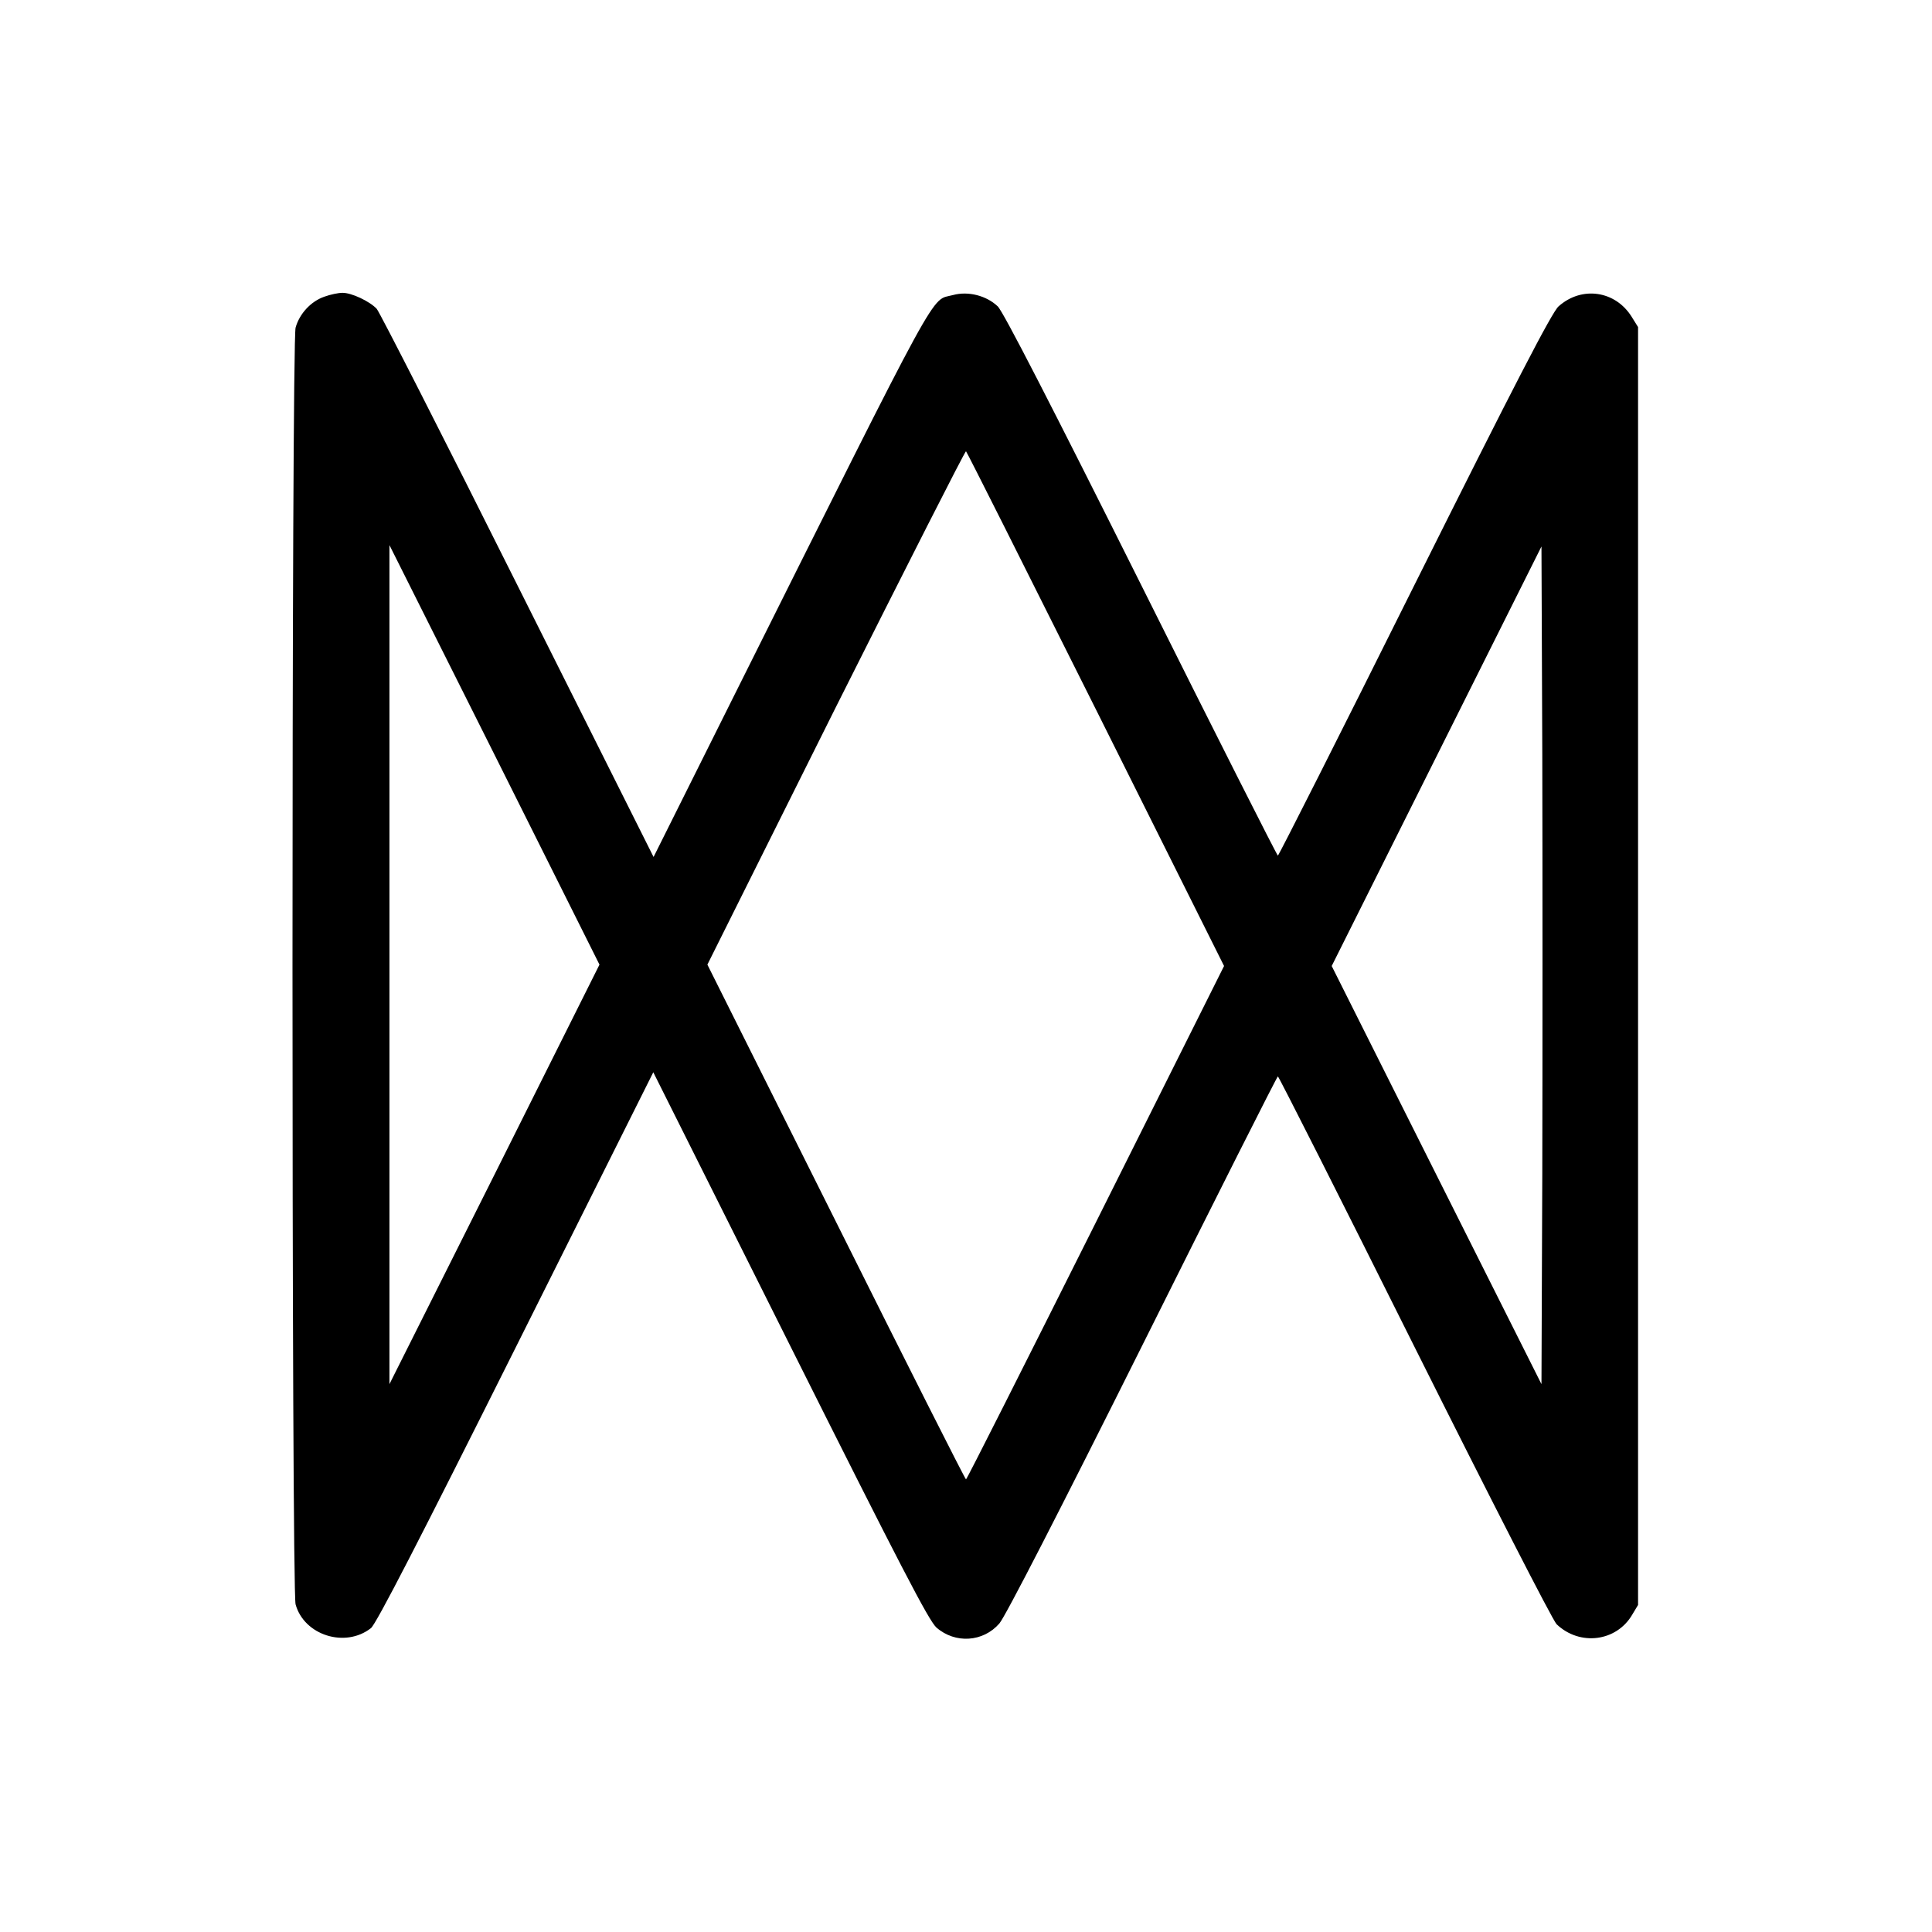 <?xml version="1.0" standalone="no"?>
<!DOCTYPE svg PUBLIC "-//W3C//DTD SVG 20010904//EN"
 "http://www.w3.org/TR/2001/REC-SVG-20010904/DTD/svg10.dtd">
<svg version="1.0" xmlns="http://www.w3.org/2000/svg"
 width="700pt" height="700pt" viewBox="0 0 700 700"
 preserveAspectRatio="xMidYMid meet" style="background-color:#f5f5f5;">
<g transform="translate(0,700) scale(0.1,-0.1)"
fill="#000000" stroke="none">
<path d="M1175 5925 c-49 -17 -90 -62 -104 -112 -15 -53 -15 -4573 0 -4626 31
-112 180 -159 273 -86 19 15 176 320 525 1018 l498 996 496 -991 c398 -795
502 -996 530 -1021 68 -59 169 -53 228 15 21 24 220 411 519 1010 267 535 487
972 490 972 3 0 226 -441 495 -980 270 -540 501 -992 515 -1005 84 -80 217
-63 274 35 l21 35 0 2315 0 2315 -23 37 c-59 95 -181 113 -265 38 -24 -21
-158 -280 -522 -1009 -269 -540 -492 -981 -495 -981 -3 0 -226 441 -495 980
-324 648 -500 991 -520 1010 -41 39 -107 56 -162 41 -84 -23 -29 78 -803
-1471 l-282 -565 -492 982 c-270 540 -500 991 -511 1004 -25 27 -92 59 -125
58 -14 0 -43 -6 -65 -14z m2795 -1494 l465 -931 -465 -930 c-256 -511 -467
-930 -470 -930 -3 0 -215 420 -471 933 l-466 932 465 932 c257 512 469 930
472 928 3 -2 214 -422 470 -934z m-2178 -1686 l-381 -760 0 1520 0 1520 381
-760 380 -760 -380 -760z m3796 3 l-3 -763 -380 757 -380 758 380 760 380 760
3 -754 c1 -415 1 -1098 0 -1518z"/>
</g>
</svg>
